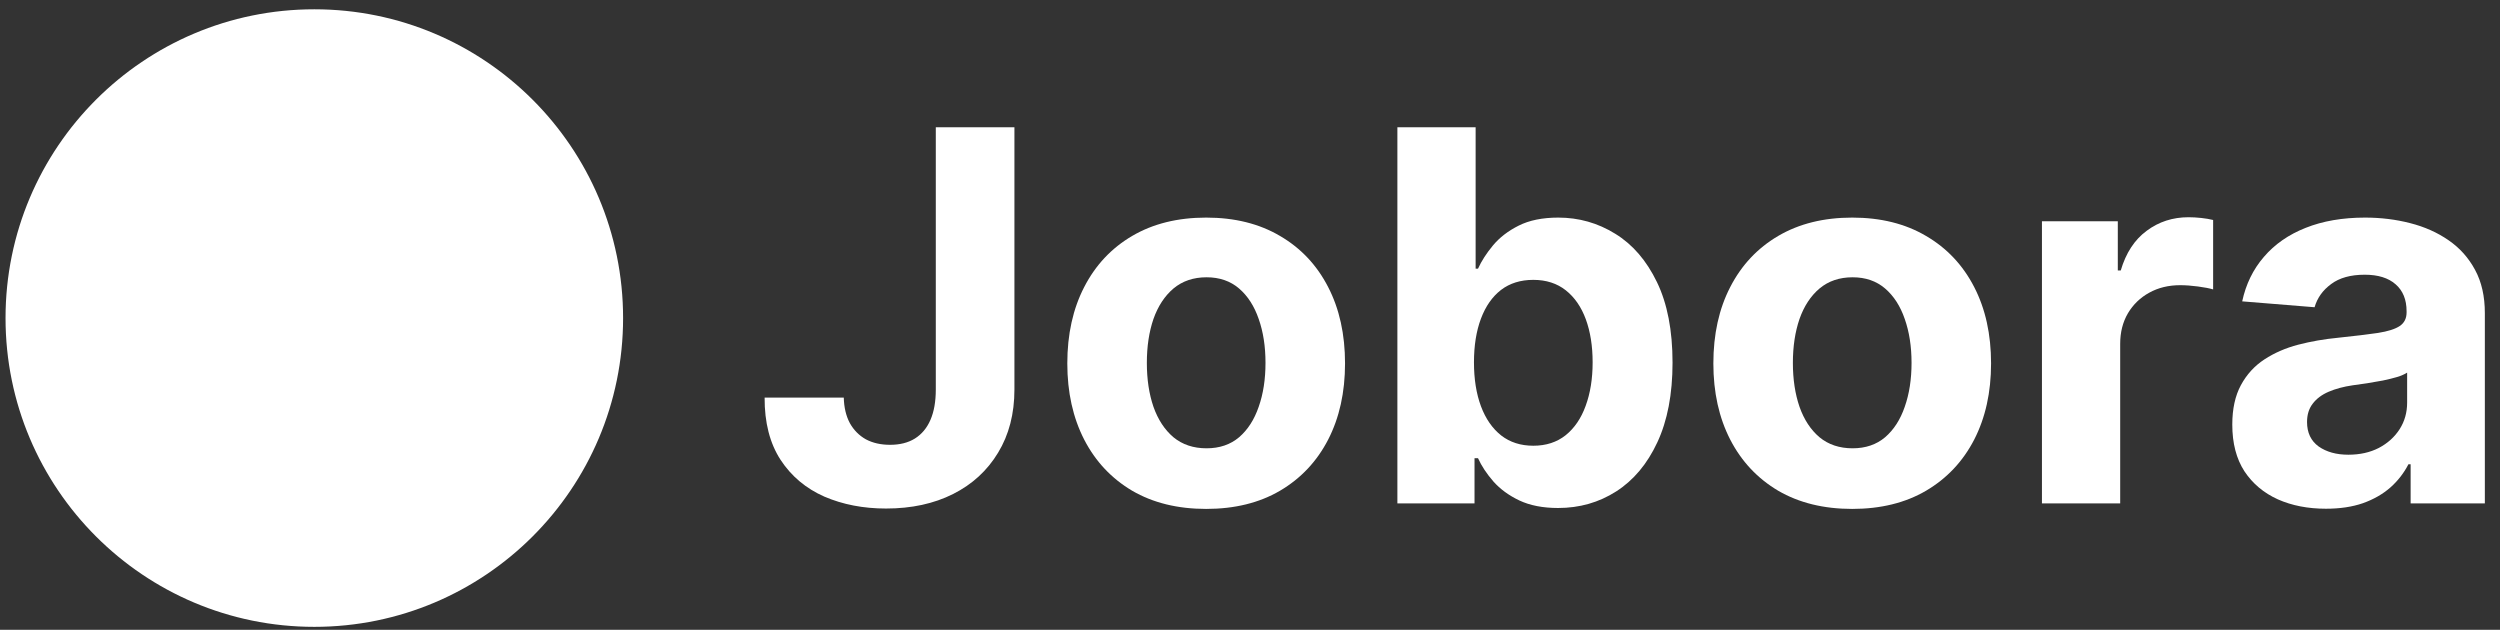 <svg width="131" height="33" viewBox="0 0 131 33" fill="none" xmlns="http://www.w3.org/2000/svg">
<rect x="0" y="0" width="131" height="33" fill="#333333" stroke="none"/>
<path d="M49.036 6.667H53.156V20.411C53.156 21.681 52.87 22.785 52.299 23.722C51.734 24.658 50.948 25.38 49.941 25.887C48.934 26.394 47.763 26.647 46.428 26.647C45.241 26.647 44.163 26.439 43.194 26.022C42.232 25.598 41.468 24.957 40.903 24.097C40.339 23.231 40.06 22.143 40.066 20.834H44.214C44.227 21.354 44.333 21.8 44.532 22.172C44.737 22.538 45.016 22.82 45.369 23.019C45.728 23.212 46.152 23.308 46.64 23.308C47.153 23.308 47.586 23.199 47.939 22.98C48.298 22.756 48.571 22.429 48.757 21.999C48.943 21.569 49.036 21.04 49.036 20.411V6.667Z" fill="white"/>
<path d="M63.204 26.667C61.709 26.667 60.416 26.349 59.325 25.714C58.241 25.072 57.403 24.18 56.813 23.038C56.223 21.89 55.927 20.558 55.927 19.044C55.927 17.517 56.223 16.182 56.813 15.04C57.403 13.892 58.241 13 59.325 12.364C60.416 11.723 61.709 11.402 63.204 11.402C64.699 11.402 65.988 11.723 67.073 12.364C68.164 13 69.004 13.892 69.594 15.04C70.185 16.182 70.48 17.517 70.48 19.044C70.48 20.558 70.185 21.89 69.594 23.038C69.004 24.18 68.164 25.072 67.073 25.714C65.988 26.349 64.699 26.667 63.204 26.667ZM63.223 23.491C63.903 23.491 64.471 23.298 64.927 22.913C65.382 22.522 65.725 21.989 65.956 21.315C66.194 20.642 66.312 19.875 66.312 19.015C66.312 18.155 66.194 17.389 65.956 16.715C65.725 16.041 65.382 15.508 64.927 15.117C64.471 14.726 63.903 14.53 63.223 14.53C62.536 14.53 61.959 14.726 61.49 15.117C61.029 15.508 60.679 16.041 60.441 16.715C60.21 17.389 60.095 18.155 60.095 19.015C60.095 19.875 60.21 20.642 60.441 21.315C60.679 21.989 61.029 22.522 61.49 22.913C61.959 23.298 62.536 23.491 63.223 23.491Z" fill="white"/>
<path d="M73.223 26.378V6.667H77.323V14.078H77.448C77.628 13.68 77.888 13.276 78.228 12.865C78.574 12.448 79.023 12.101 79.575 11.825C80.133 11.543 80.826 11.402 81.654 11.402C82.732 11.402 83.727 11.684 84.638 12.249C85.549 12.807 86.277 13.651 86.823 14.78C87.368 15.903 87.641 17.311 87.641 19.006C87.641 20.654 87.374 22.047 86.842 23.183C86.316 24.312 85.597 25.169 84.686 25.752C83.781 26.33 82.767 26.619 81.644 26.619C80.849 26.619 80.172 26.487 79.614 26.224C79.062 25.961 78.609 25.63 78.257 25.233C77.904 24.828 77.634 24.421 77.448 24.01H77.265V26.378H73.223ZM77.236 18.986C77.236 19.865 77.358 20.632 77.602 21.287C77.846 21.941 78.199 22.451 78.661 22.817C79.123 23.176 79.684 23.356 80.345 23.356C81.012 23.356 81.577 23.173 82.039 22.807C82.501 22.435 82.851 21.922 83.088 21.267C83.332 20.606 83.454 19.846 83.454 18.986C83.454 18.133 83.335 17.382 83.098 16.734C82.86 16.086 82.511 15.579 82.049 15.213C81.587 14.848 81.019 14.665 80.345 14.665C79.678 14.665 79.113 14.841 78.651 15.194C78.196 15.547 77.846 16.047 77.602 16.696C77.358 17.344 77.236 18.107 77.236 18.986Z" fill="white"/>
<path d="M97.056 26.667C95.561 26.667 94.268 26.349 93.177 25.714C92.093 25.072 91.255 24.18 90.665 23.038C90.075 21.89 89.78 20.558 89.78 19.044C89.78 17.517 90.075 16.182 90.665 15.04C91.255 13.892 92.093 13 93.177 12.364C94.268 11.723 95.561 11.402 97.056 11.402C98.551 11.402 99.841 11.723 100.925 12.364C102.016 13 102.856 13.892 103.447 15.04C104.037 16.182 104.332 17.517 104.332 19.044C104.332 20.558 104.037 21.89 103.447 23.038C102.856 24.18 102.016 25.072 100.925 25.714C99.841 26.349 98.551 26.667 97.056 26.667ZM97.075 23.491C97.755 23.491 98.323 23.298 98.779 22.913C99.234 22.522 99.578 21.989 99.809 21.315C100.046 20.642 100.165 19.875 100.165 19.015C100.165 18.155 100.046 17.389 99.809 16.715C99.578 16.041 99.234 15.508 98.779 15.117C98.323 14.726 97.755 14.53 97.075 14.53C96.389 14.53 95.811 14.726 95.343 15.117C94.881 15.508 94.531 16.041 94.294 16.715C94.063 17.389 93.947 18.155 93.947 19.015C93.947 19.875 94.063 20.642 94.294 21.315C94.531 21.989 94.881 22.522 95.343 22.913C95.811 23.298 96.389 23.491 97.075 23.491Z" fill="white"/>
<path d="M106.998 26.378V11.595H110.973V14.174H111.127C111.397 13.256 111.849 12.563 112.484 12.095C113.119 11.62 113.851 11.383 114.679 11.383C114.884 11.383 115.105 11.396 115.343 11.421C115.58 11.447 115.789 11.482 115.968 11.527V15.165C115.776 15.107 115.51 15.056 115.169 15.011C114.829 14.966 114.518 14.944 114.236 14.944C113.633 14.944 113.094 15.075 112.619 15.338C112.151 15.595 111.778 15.954 111.503 16.416C111.233 16.878 111.098 17.411 111.098 18.014V26.378H106.998Z" fill="white"/>
<path d="M121.88 26.657C120.937 26.657 120.097 26.494 119.359 26.166C118.621 25.833 118.037 25.342 117.607 24.694C117.183 24.039 116.972 23.224 116.972 22.249C116.972 21.428 117.122 20.738 117.424 20.18C117.726 19.622 118.136 19.172 118.656 18.832C119.176 18.492 119.766 18.235 120.427 18.062C121.094 17.889 121.794 17.767 122.525 17.697C123.385 17.607 124.078 17.523 124.604 17.446C125.13 17.363 125.512 17.241 125.749 17.081C125.987 16.92 126.105 16.683 126.105 16.368V16.311C126.105 15.701 125.913 15.229 125.528 14.896C125.149 14.562 124.61 14.395 123.911 14.395C123.173 14.395 122.586 14.559 122.15 14.886C121.713 15.207 121.425 15.611 121.284 16.099L117.491 15.791C117.684 14.893 118.062 14.116 118.627 13.462C119.192 12.801 119.92 12.294 120.812 11.941C121.71 11.582 122.75 11.402 123.93 11.402C124.752 11.402 125.538 11.498 126.288 11.691C127.045 11.883 127.716 12.182 128.3 12.586C128.89 12.99 129.355 13.51 129.695 14.145C130.036 14.774 130.206 15.528 130.206 16.407V26.378H126.317V24.328H126.202C125.964 24.79 125.647 25.197 125.249 25.55C124.851 25.897 124.373 26.169 123.815 26.368C123.257 26.561 122.612 26.657 121.88 26.657ZM123.054 23.827C123.658 23.827 124.19 23.709 124.652 23.471C125.114 23.227 125.477 22.9 125.74 22.49C126.003 22.079 126.134 21.614 126.134 21.094V19.525C126.006 19.609 125.83 19.686 125.605 19.756C125.387 19.82 125.14 19.881 124.864 19.939C124.588 19.99 124.312 20.038 124.036 20.083C123.76 20.122 123.51 20.157 123.285 20.189C122.804 20.26 122.384 20.372 122.025 20.526C121.665 20.68 121.386 20.889 121.187 21.152C120.988 21.408 120.889 21.729 120.889 22.114C120.889 22.672 121.091 23.099 121.495 23.394C121.906 23.683 122.426 23.827 123.054 23.827Z" fill="white"/>
<path d="M32.65 16.667C32.65 25.603 25.405 32.847 16.47 32.847C7.534 32.847 0.29 25.603 0.29 16.667C0.29 7.731 7.534 0.487 16.47 0.487C25.405 0.487 32.65 7.731 32.65 16.667Z" fill="white"/>
</svg>
